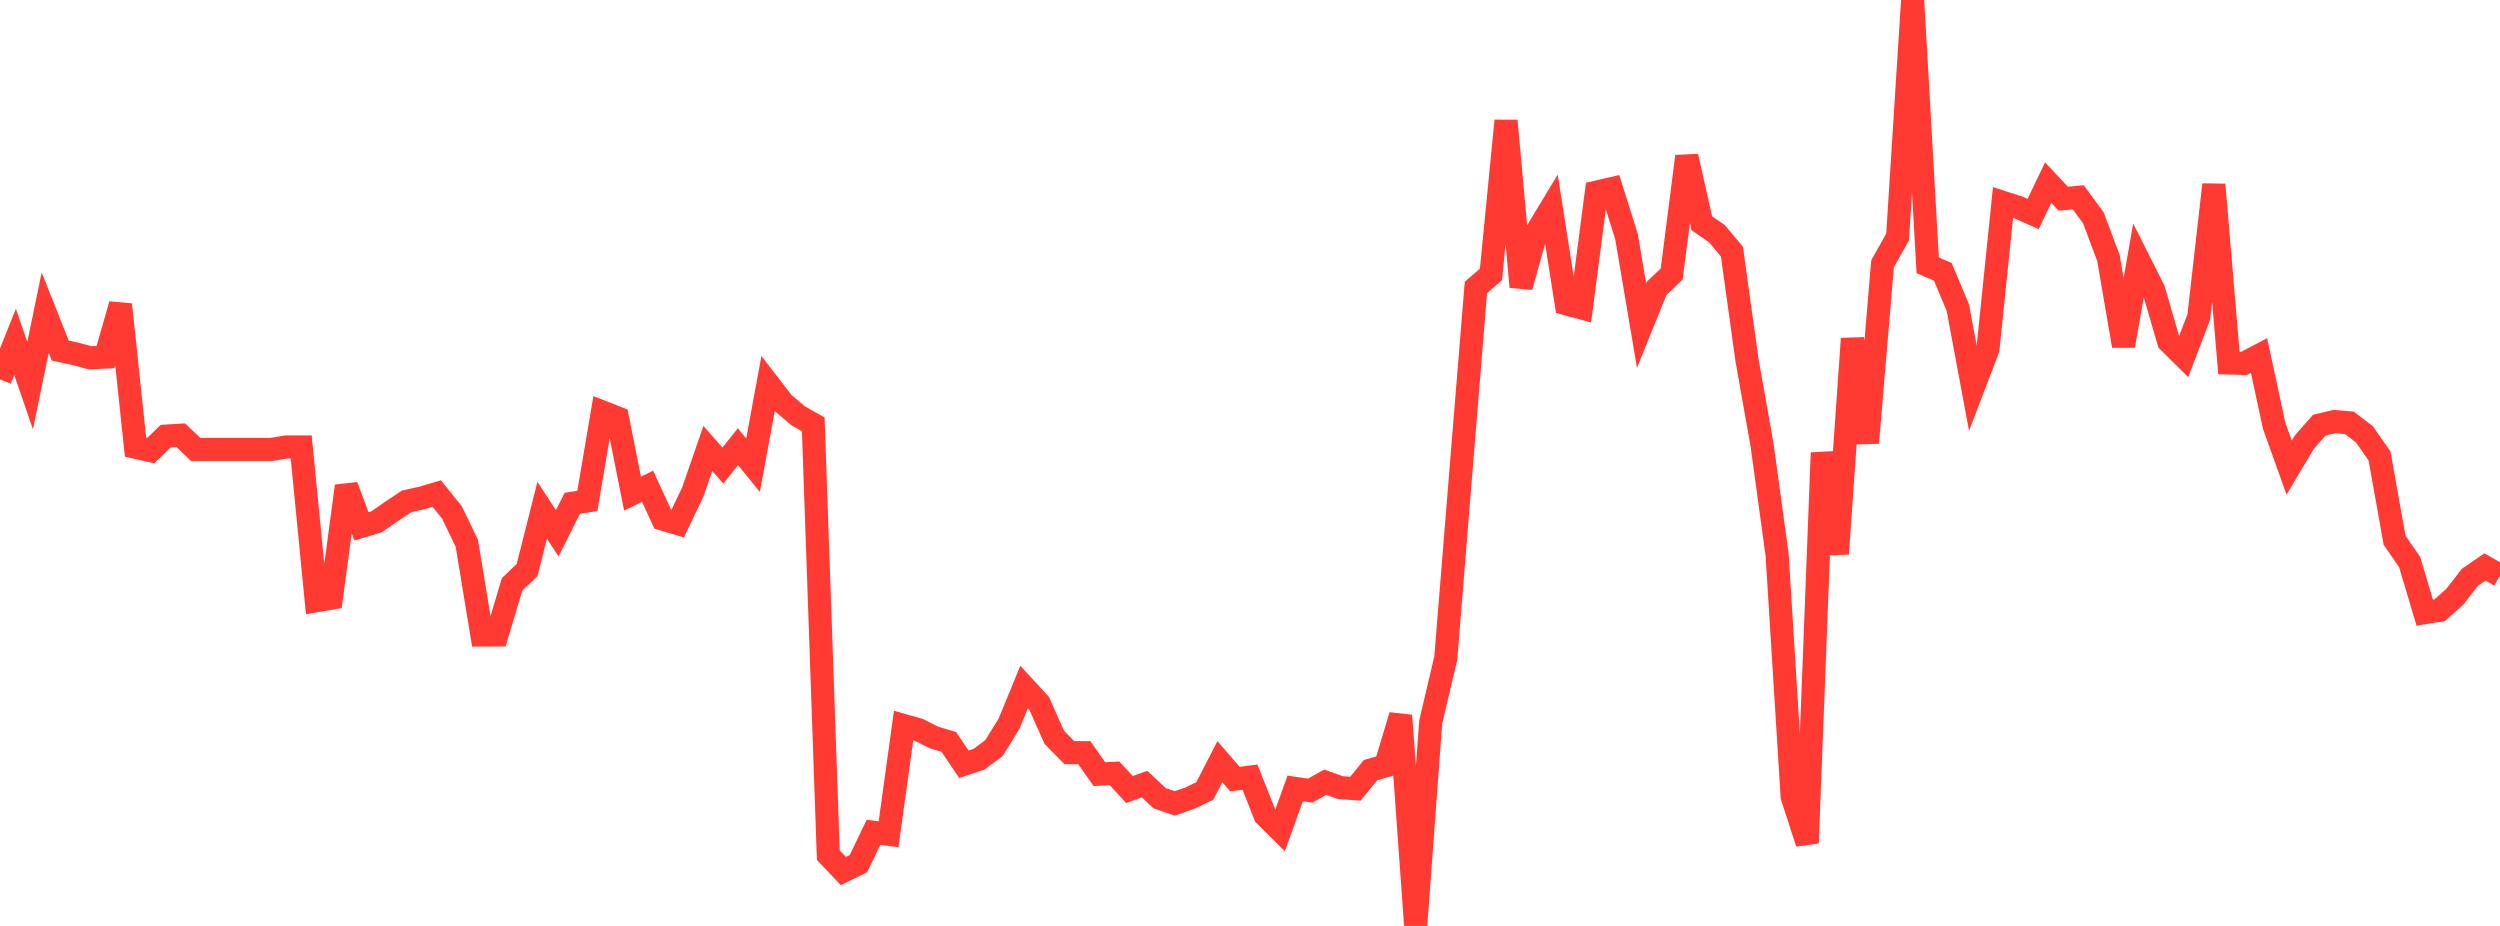 <?xml version="1.0" standalone="no"?>
<!DOCTYPE svg PUBLIC "-//W3C//DTD SVG 1.1//EN" "http://www.w3.org/Graphics/SVG/1.1/DTD/svg11.dtd">

<svg width="135" height="50" viewBox="0 0 135 50" preserveAspectRatio="none" 
  xmlns="http://www.w3.org/2000/svg"
  xmlns:xlink="http://www.w3.org/1999/xlink">


<polyline points="0.0, 20.484 0.813, 18.463 1.627, 20.823 2.44, 16.881 3.253, 18.928 4.066, 19.108 4.88, 19.323 5.693, 19.281 6.506, 16.443 7.319, 24.151 8.133, 24.335 8.946, 23.552 9.759, 23.502 10.572, 24.272 11.386, 24.272 12.199, 24.272 13.012, 24.272 13.825, 24.272 14.639, 24.272 15.452, 24.137 16.265, 24.137 17.078, 32.438 17.892, 32.3 18.705, 26.247 19.518, 28.423 20.331, 28.179 21.145, 27.616 21.958, 27.073 22.771, 26.893 23.584, 26.653 24.398, 27.661 25.211, 29.346 26.024, 34.292 26.837, 34.289 27.651, 31.557 28.464, 30.779 29.277, 27.552 30.09, 28.797 30.904, 27.178 31.717, 27.048 32.53, 22.252 33.343, 22.57 34.157, 26.655 34.97, 26.258 35.783, 28.027 36.596, 28.272 37.41, 26.57 38.223, 24.218 39.036, 25.142 39.849, 24.121 40.663, 25.122 41.476, 20.713 42.289, 21.764 43.102, 22.454 43.916, 22.914 44.729, 46.18 45.542, 47.035 46.355, 46.639 47.169, 44.943 47.982, 45.051 48.795, 39.177 49.608, 39.408 50.422, 39.819 51.235, 40.064 52.048, 41.269 52.861, 41.002 53.675, 40.398 54.488, 39.079 55.301, 37.096 56.114, 37.98 56.928, 39.812 57.741, 40.64 58.554, 40.646 59.367, 41.803 60.181, 41.759 60.994, 42.636 61.807, 42.34 62.62, 43.104 63.434, 43.383 64.247, 43.101 65.06, 42.711 65.873, 41.13 66.687, 42.073 67.5, 41.967 68.313, 44.025 69.127, 44.833 69.94, 42.576 70.753, 42.695 71.566, 42.239 72.38, 42.532 73.193, 42.589 74.006, 41.588 74.819, 41.354 75.633, 38.638 76.446, 50.0 77.259, 38.989 78.072, 35.539 78.886, 25.484 79.699, 15.52 80.512, 14.82 81.325, 6.52 82.139, 15.491 82.952, 12.564 83.765, 11.218 84.578, 16.403 85.392, 16.623 86.205, 10.377 87.018, 10.189 87.831, 12.772 88.645, 17.584 89.458, 15.571 90.271, 14.8 91.084, 8.444 91.898, 12.057 92.711, 12.614 93.524, 13.589 94.337, 19.441 95.151, 24.027 95.964, 29.966 96.777, 43.013 97.59, 45.524 98.404, 24.45 99.217, 29.905 100.03, 18.29 100.843, 23.913 101.657, 14.244 102.47, 12.798 103.283, 0.0 104.096, 14.327 104.91, 14.676 105.723, 16.611 106.536, 20.972 107.349, 18.848 108.163, 10.935 108.976, 11.196 109.789, 11.557 110.602, 9.861 111.416, 10.73 112.229, 10.658 113.042, 11.766 113.855, 13.929 114.669, 18.674 115.482, 14.034 116.295, 15.647 117.108, 18.442 117.922, 19.246 118.735, 17.113 119.548, 9.969 120.361, 19.601 121.175, 19.622 121.988, 19.196 122.801, 22.981 123.614, 25.252 124.428, 23.884 125.241, 22.96 126.054, 22.764 126.867, 22.833 127.681, 23.456 128.494, 24.621 129.307, 29.171 130.12, 30.349 130.934, 33.08 131.747, 32.952 132.56, 32.223 133.373, 31.176 134.187, 30.617 135.0, 31.079" fill="none" stroke="#ff3a33" stroke-width="1.25"/>

</svg>